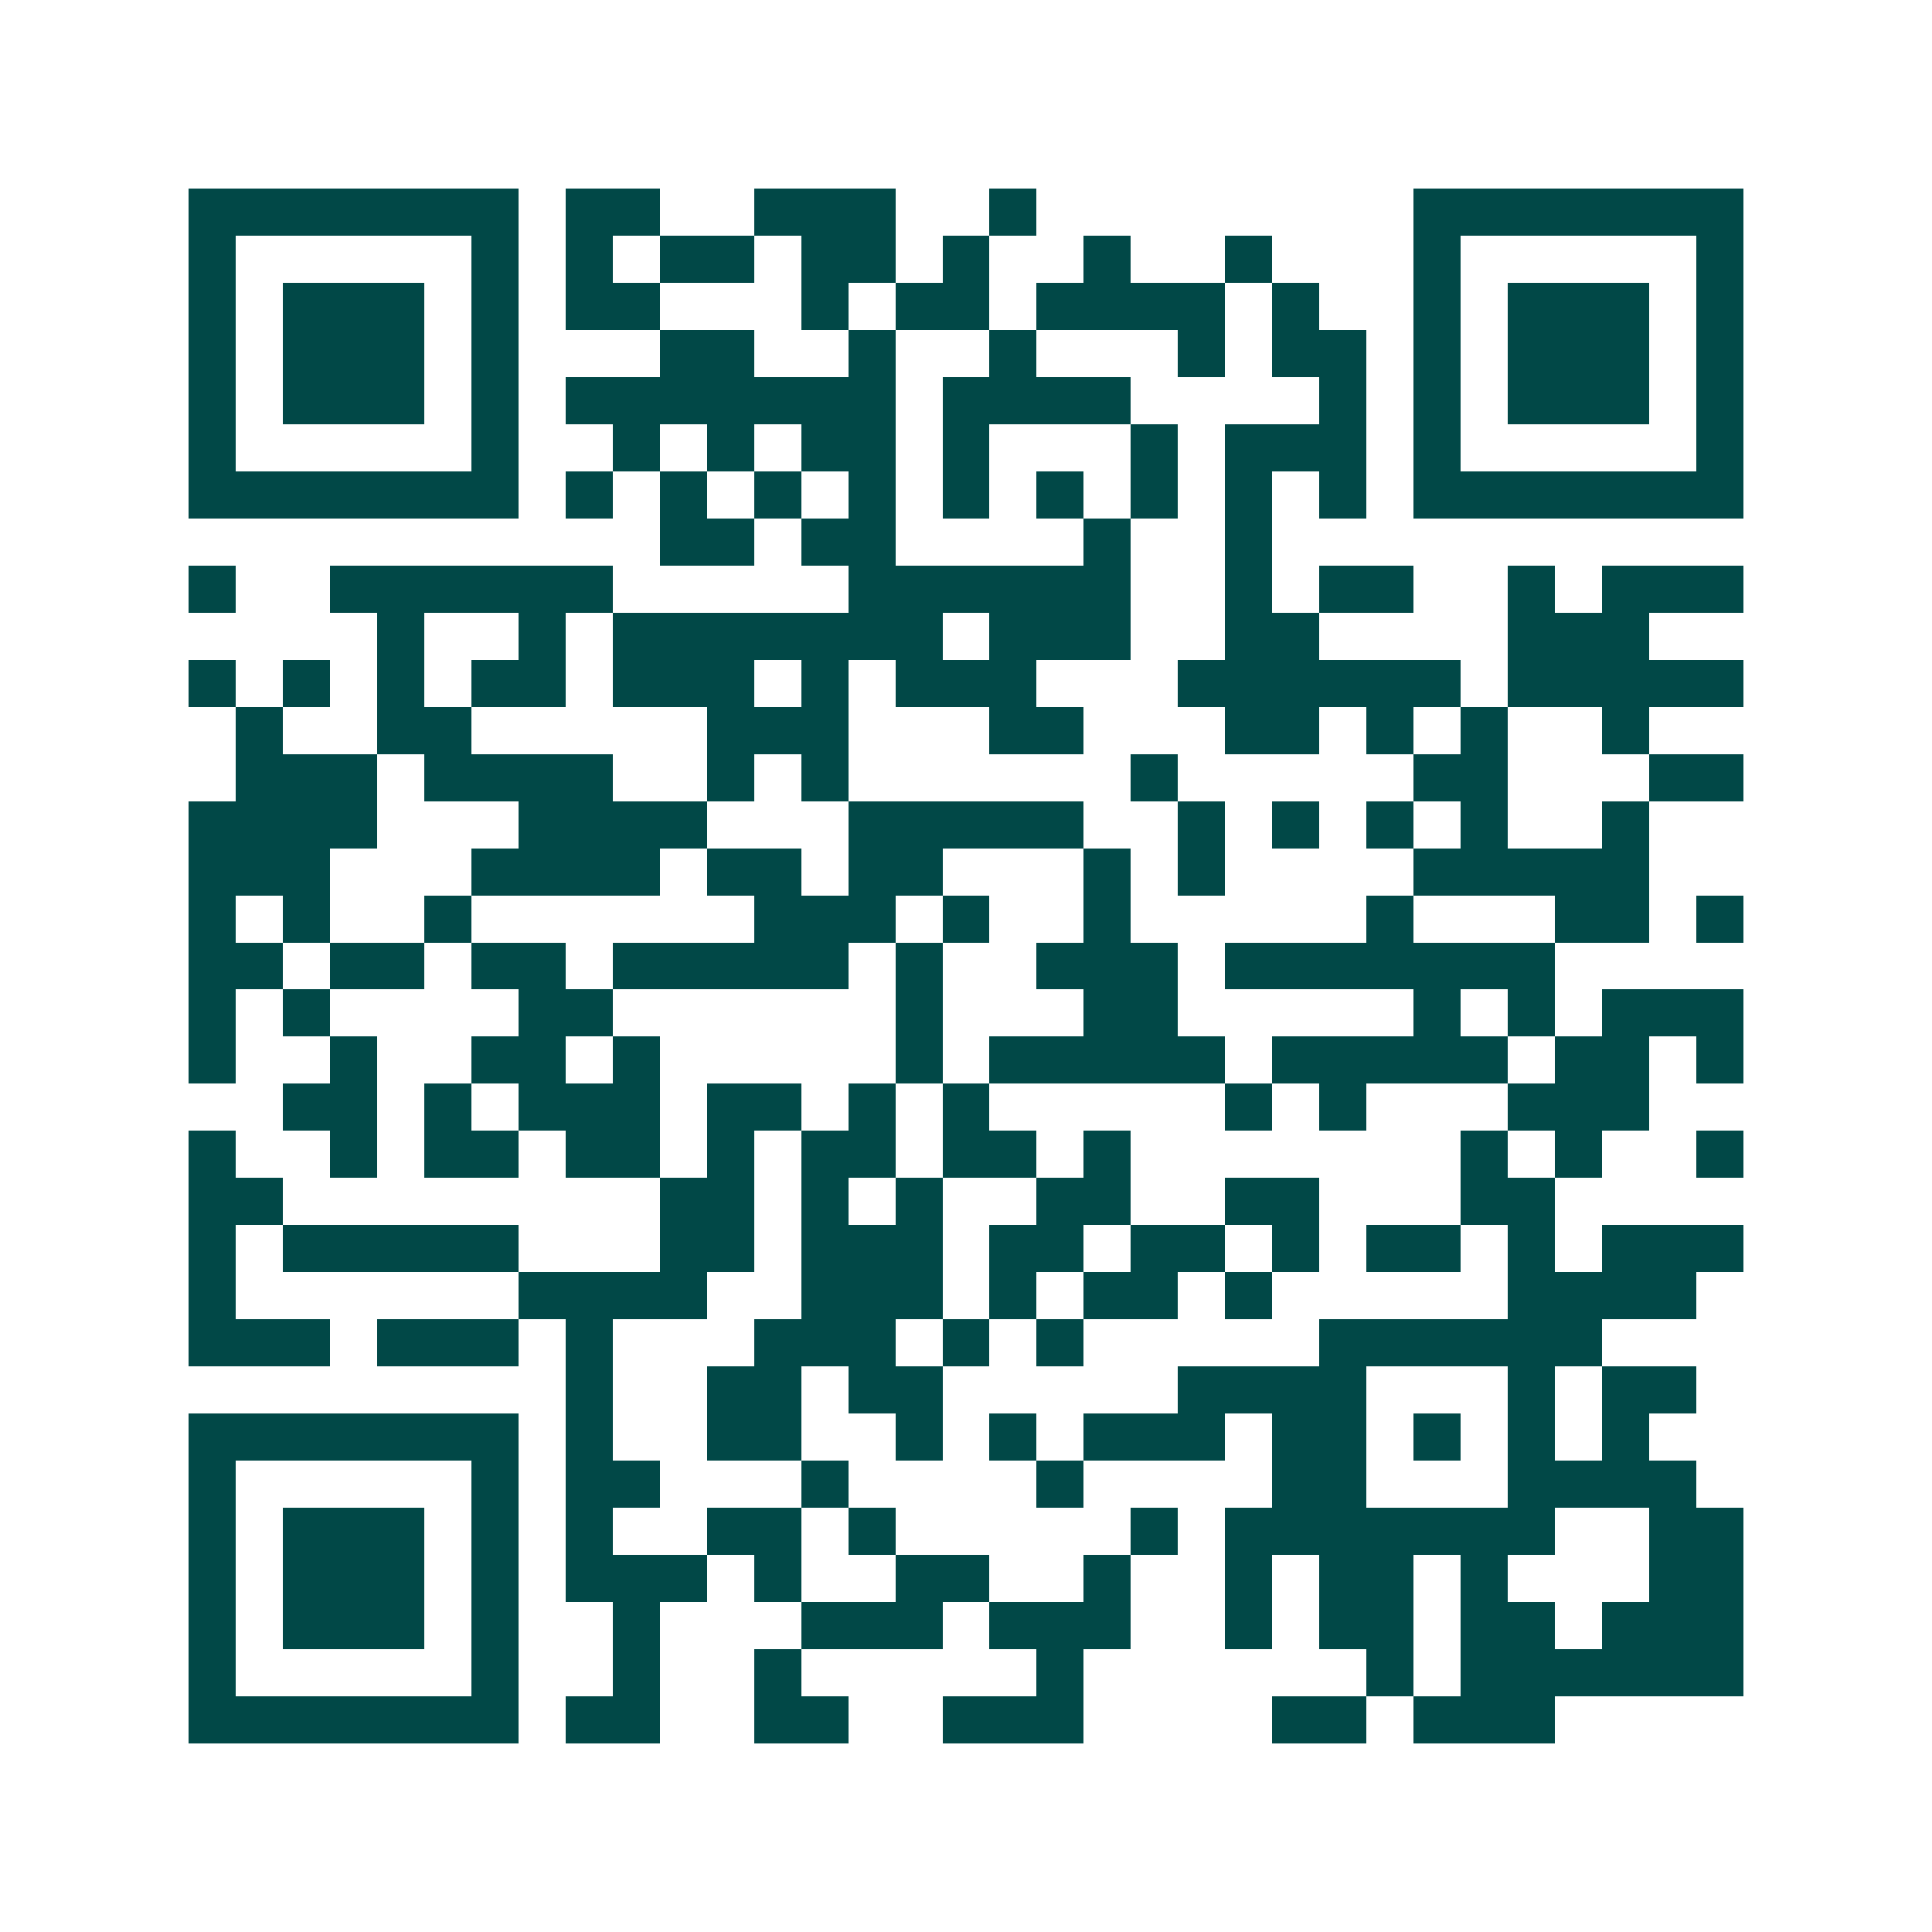 <svg xmlns="http://www.w3.org/2000/svg" width="200" height="200" viewBox="0 0 41 41" shape-rendering="crispEdges"><path fill="#ffffff" d="M0 0h41v41H0z"/><path stroke="#014847" d="M4 4.5h7m1 0h2m2 0h3m2 0h1m8 0h7M4 5.5h1m5 0h1m1 0h1m1 0h2m1 0h2m1 0h1m2 0h1m2 0h1m3 0h1m5 0h1M4 6.5h1m1 0h3m1 0h1m1 0h2m3 0h1m1 0h2m1 0h4m1 0h1m2 0h1m1 0h3m1 0h1M4 7.5h1m1 0h3m1 0h1m3 0h2m2 0h1m2 0h1m3 0h1m1 0h2m1 0h1m1 0h3m1 0h1M4 8.5h1m1 0h3m1 0h1m1 0h7m1 0h4m4 0h1m1 0h1m1 0h3m1 0h1M4 9.5h1m5 0h1m2 0h1m1 0h1m1 0h2m1 0h1m3 0h1m1 0h3m1 0h1m5 0h1M4 10.5h7m1 0h1m1 0h1m1 0h1m1 0h1m1 0h1m1 0h1m1 0h1m1 0h1m1 0h1m1 0h7M14 11.5h2m1 0h2m4 0h1m2 0h1M4 12.5h1m2 0h6m5 0h6m2 0h1m1 0h2m2 0h1m1 0h3M8 13.5h1m2 0h1m1 0h7m1 0h3m2 0h2m4 0h3M4 14.5h1m1 0h1m1 0h1m1 0h2m1 0h3m1 0h1m1 0h3m3 0h6m1 0h5M5 15.5h1m2 0h2m5 0h3m3 0h2m3 0h2m1 0h1m1 0h1m2 0h1M5 16.5h3m1 0h4m2 0h1m1 0h1m6 0h1m5 0h2m3 0h2M4 17.5h4m3 0h4m3 0h5m2 0h1m1 0h1m1 0h1m1 0h1m2 0h1M4 18.5h3m3 0h4m1 0h2m1 0h2m3 0h1m1 0h1m4 0h5M4 19.5h1m1 0h1m2 0h1m6 0h3m1 0h1m2 0h1m5 0h1m3 0h2m1 0h1M4 20.5h2m1 0h2m1 0h2m1 0h5m1 0h1m2 0h3m1 0h7M4 21.5h1m1 0h1m4 0h2m6 0h1m3 0h2m5 0h1m1 0h1m1 0h3M4 22.5h1m2 0h1m2 0h2m1 0h1m5 0h1m1 0h5m1 0h5m1 0h2m1 0h1M6 23.5h2m1 0h1m1 0h3m1 0h2m1 0h1m1 0h1m5 0h1m1 0h1m3 0h3M4 24.5h1m2 0h1m1 0h2m1 0h2m1 0h1m1 0h2m1 0h2m1 0h1m7 0h1m1 0h1m2 0h1M4 25.5h2m8 0h2m1 0h1m1 0h1m2 0h2m2 0h2m3 0h2M4 26.5h1m1 0h5m3 0h2m1 0h3m1 0h2m1 0h2m1 0h1m1 0h2m1 0h1m1 0h3M4 27.5h1m6 0h4m2 0h3m1 0h1m1 0h2m1 0h1m5 0h4M4 28.5h3m1 0h3m1 0h1m3 0h3m1 0h1m1 0h1m5 0h6M12 29.5h1m2 0h2m1 0h2m5 0h4m3 0h1m1 0h2M4 30.5h7m1 0h1m2 0h2m2 0h1m1 0h1m1 0h3m1 0h2m1 0h1m1 0h1m1 0h1M4 31.5h1m5 0h1m1 0h2m3 0h1m4 0h1m4 0h2m3 0h4M4 32.5h1m1 0h3m1 0h1m1 0h1m2 0h2m1 0h1m5 0h1m1 0h7m2 0h2M4 33.5h1m1 0h3m1 0h1m1 0h3m1 0h1m2 0h2m2 0h1m2 0h1m1 0h2m1 0h1m3 0h2M4 34.5h1m1 0h3m1 0h1m2 0h1m3 0h3m1 0h3m2 0h1m1 0h2m1 0h2m1 0h3M4 35.5h1m5 0h1m2 0h1m2 0h1m5 0h1m6 0h1m1 0h6M4 36.5h7m1 0h2m2 0h2m2 0h3m4 0h2m1 0h3"/></svg>
